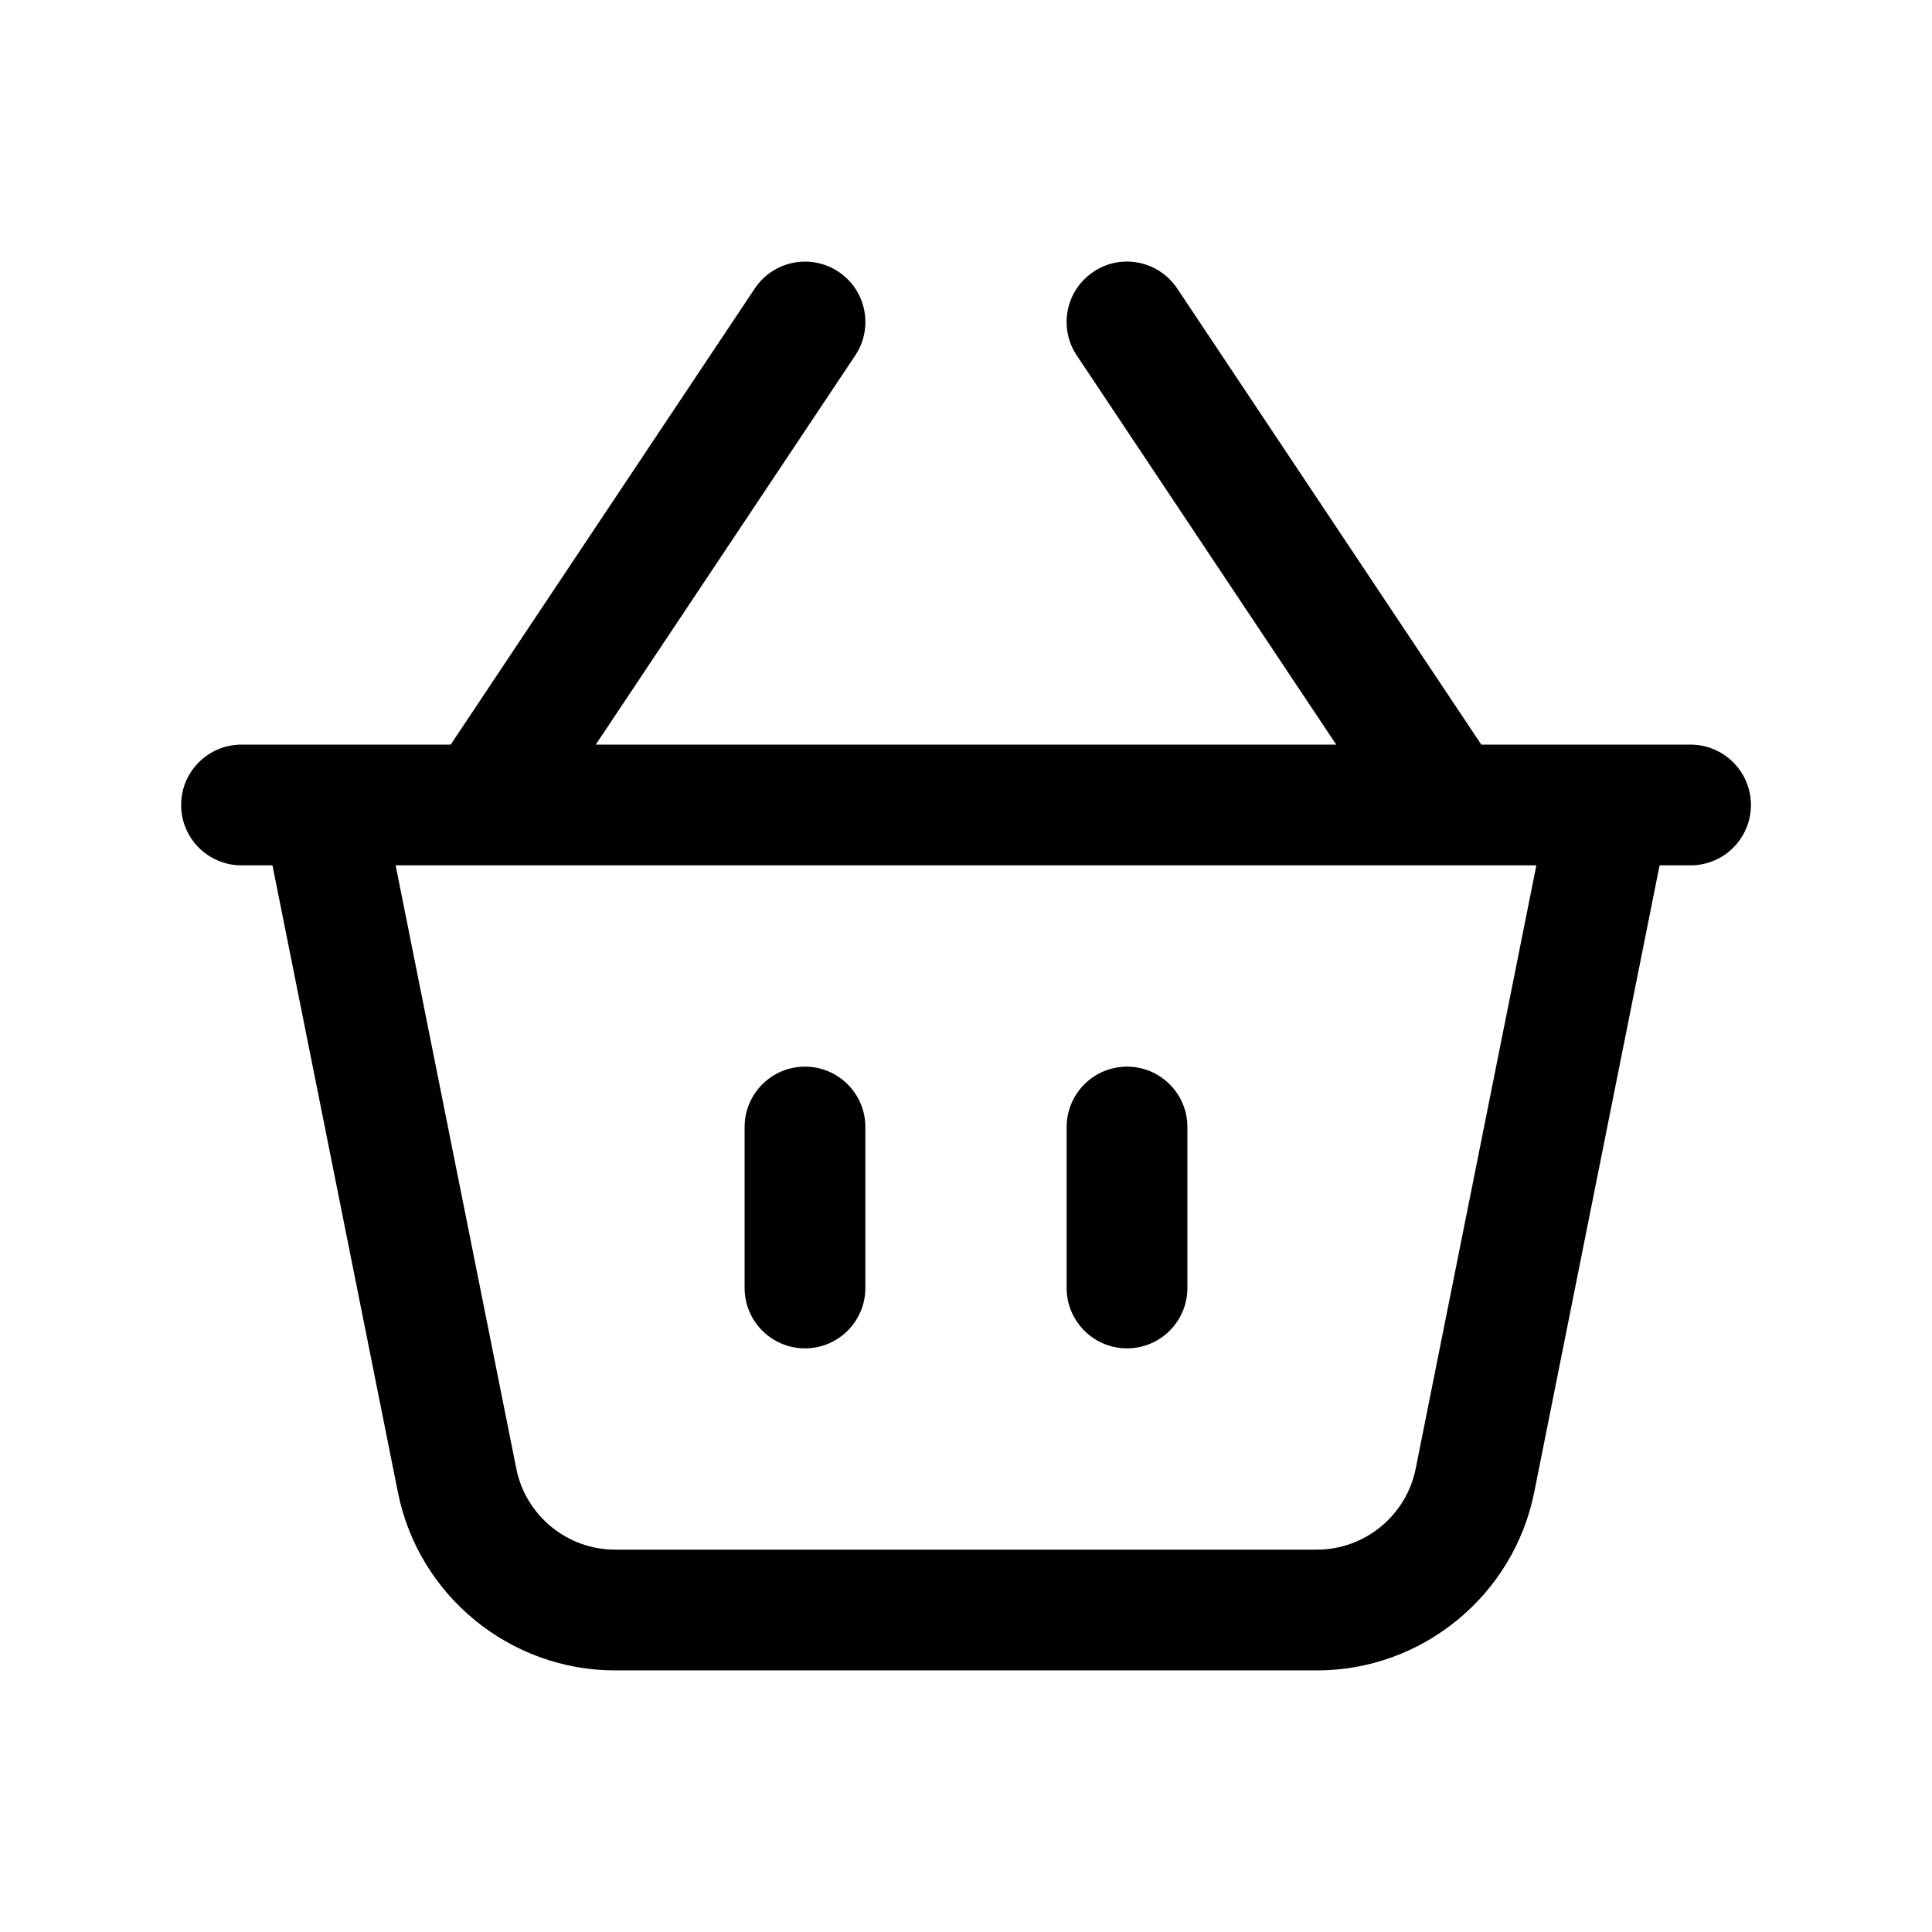 <svg width="32" height="32" viewBox="0 0 32 32" fill="none" xmlns="http://www.w3.org/2000/svg">
<path d="M28 12.333H24.535L19.499 4.779C19.192 4.319 18.569 4.193 18.112 4.501C17.652 4.808 17.528 5.428 17.835 5.888L22.132 12.333H9.868L14.165 5.888C14.472 5.428 14.348 4.808 13.888 4.501C13.428 4.195 12.808 4.319 12.501 4.779L7.465 12.333H4C3.448 12.333 3 12.781 3 13.333C3 13.885 3.448 14.333 4 14.333H4.513L6.591 24.719C6.932 26.427 8.444 27.667 10.187 27.667H21.815C23.557 27.667 25.068 26.427 25.411 24.719L27.488 14.333H28.001C28.553 14.333 29.001 13.885 29.001 13.333C29.001 12.781 28.552 12.333 28 12.333ZM23.448 24.327C23.292 25.103 22.605 25.667 21.813 25.667H10.187C9.395 25.667 8.708 25.103 8.552 24.327L6.553 14.333H25.447L23.448 24.327Z" fill="black"/>
<path d="M19.667 18.667V21.333C19.667 21.885 19.219 22.333 18.667 22.333C18.115 22.333 17.667 21.885 17.667 21.333V18.667C17.667 18.115 18.115 17.667 18.667 17.667C19.219 17.667 19.667 18.115 19.667 18.667ZM13.333 17.667C12.781 17.667 12.333 18.115 12.333 18.667V21.333C12.333 21.885 12.781 22.333 13.333 22.333C13.885 22.333 14.333 21.885 14.333 21.333V18.667C14.333 18.115 13.885 17.667 13.333 17.667Z" fill="black"/>
</svg>

